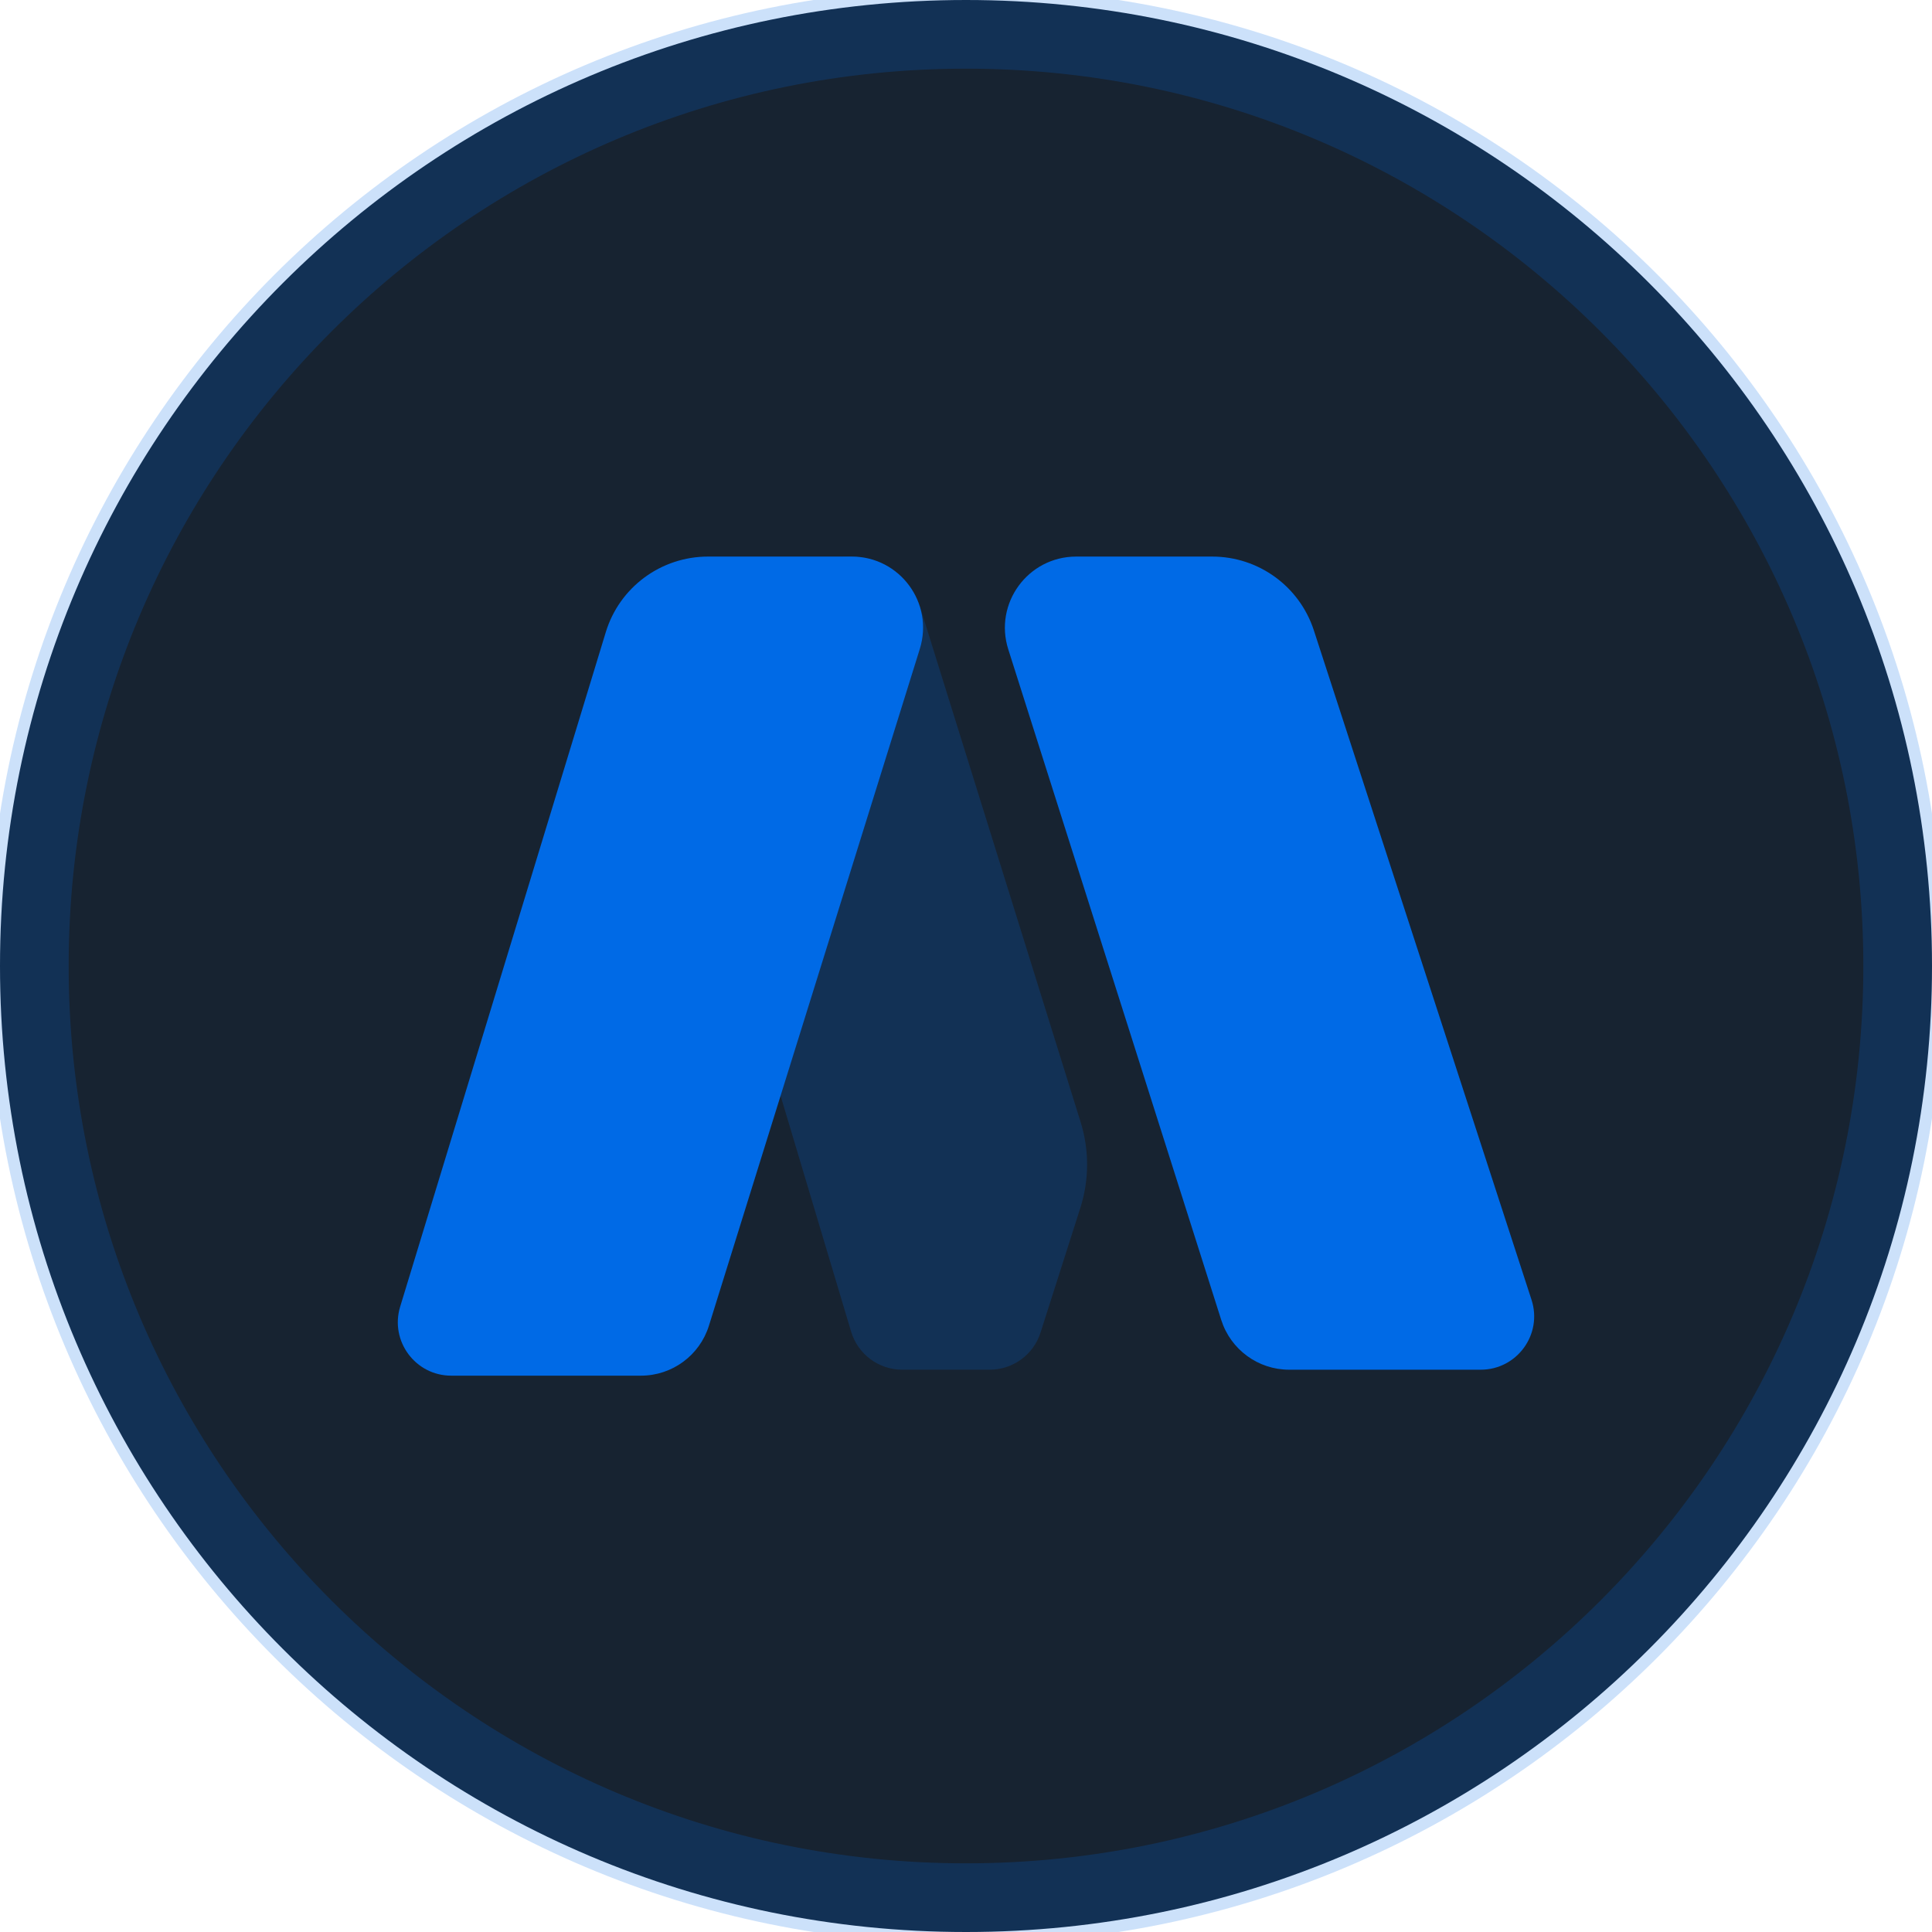 <svg width="24" height="24" viewBox="0 0 24 24" fill="none" xmlns="http://www.w3.org/2000/svg">
<g clip-path="url(#clip0_28287_9936)">
<path d="M24 12C24 5.373 18.627 0 12 0C5.373 0 0 5.373 0 12C0 18.627 5.373 24 12 24C18.627 24 24 18.627 24 12Z" fill="#172331"/>
<path d="M23.647 12C23.647 5.568 18.432 0.353 12 0.353C5.567 0.353 0.353 5.568 0.353 12C0.353 18.433 5.567 23.647 12 23.647C18.432 23.647 23.647 18.433 23.647 12Z" stroke="#006AE6" stroke-opacity="0.2"/>
<path d="M13.424 13.939L11.431 7.545C11.314 7.169 10.967 6.914 10.573 6.914C10.095 6.914 9.7 7.289 9.676 7.767L9.44 12.397C9.43 12.598 9.454 12.8 9.512 12.994L10.573 16.542C10.657 16.823 10.915 17.015 11.209 17.015H12.294C12.583 17.015 12.839 16.828 12.926 16.553L13.421 15.003C13.531 14.657 13.532 14.285 13.424 13.939Z" fill="#006AE6" fill-opacity="0.2"/>
<path d="M16.321 7.83L19.025 16.146C19.165 16.575 18.845 17.015 18.394 17.015H16.014C15.629 17.015 15.288 16.765 15.171 16.398L12.525 8.066C12.344 7.496 12.77 6.914 13.369 6.914H15.059C15.634 6.914 16.143 7.284 16.321 7.83Z" fill="#006AE6"/>
<path d="M8.795 6.914H10.582C11.178 6.914 11.604 7.492 11.426 8.062L8.807 16.467C8.692 16.837 8.35 17.089 7.962 17.089H5.605C5.16 17.089 4.841 16.658 4.971 16.232L7.525 7.854C7.695 7.295 8.211 6.914 8.795 6.914Z" fill="#006AE6"/>
</g>
<defs>
<clipPath id="clip0_28287_9936">
<rect width="24" height="24" fill="white"/>
</clipPath>
</defs>
</svg>
